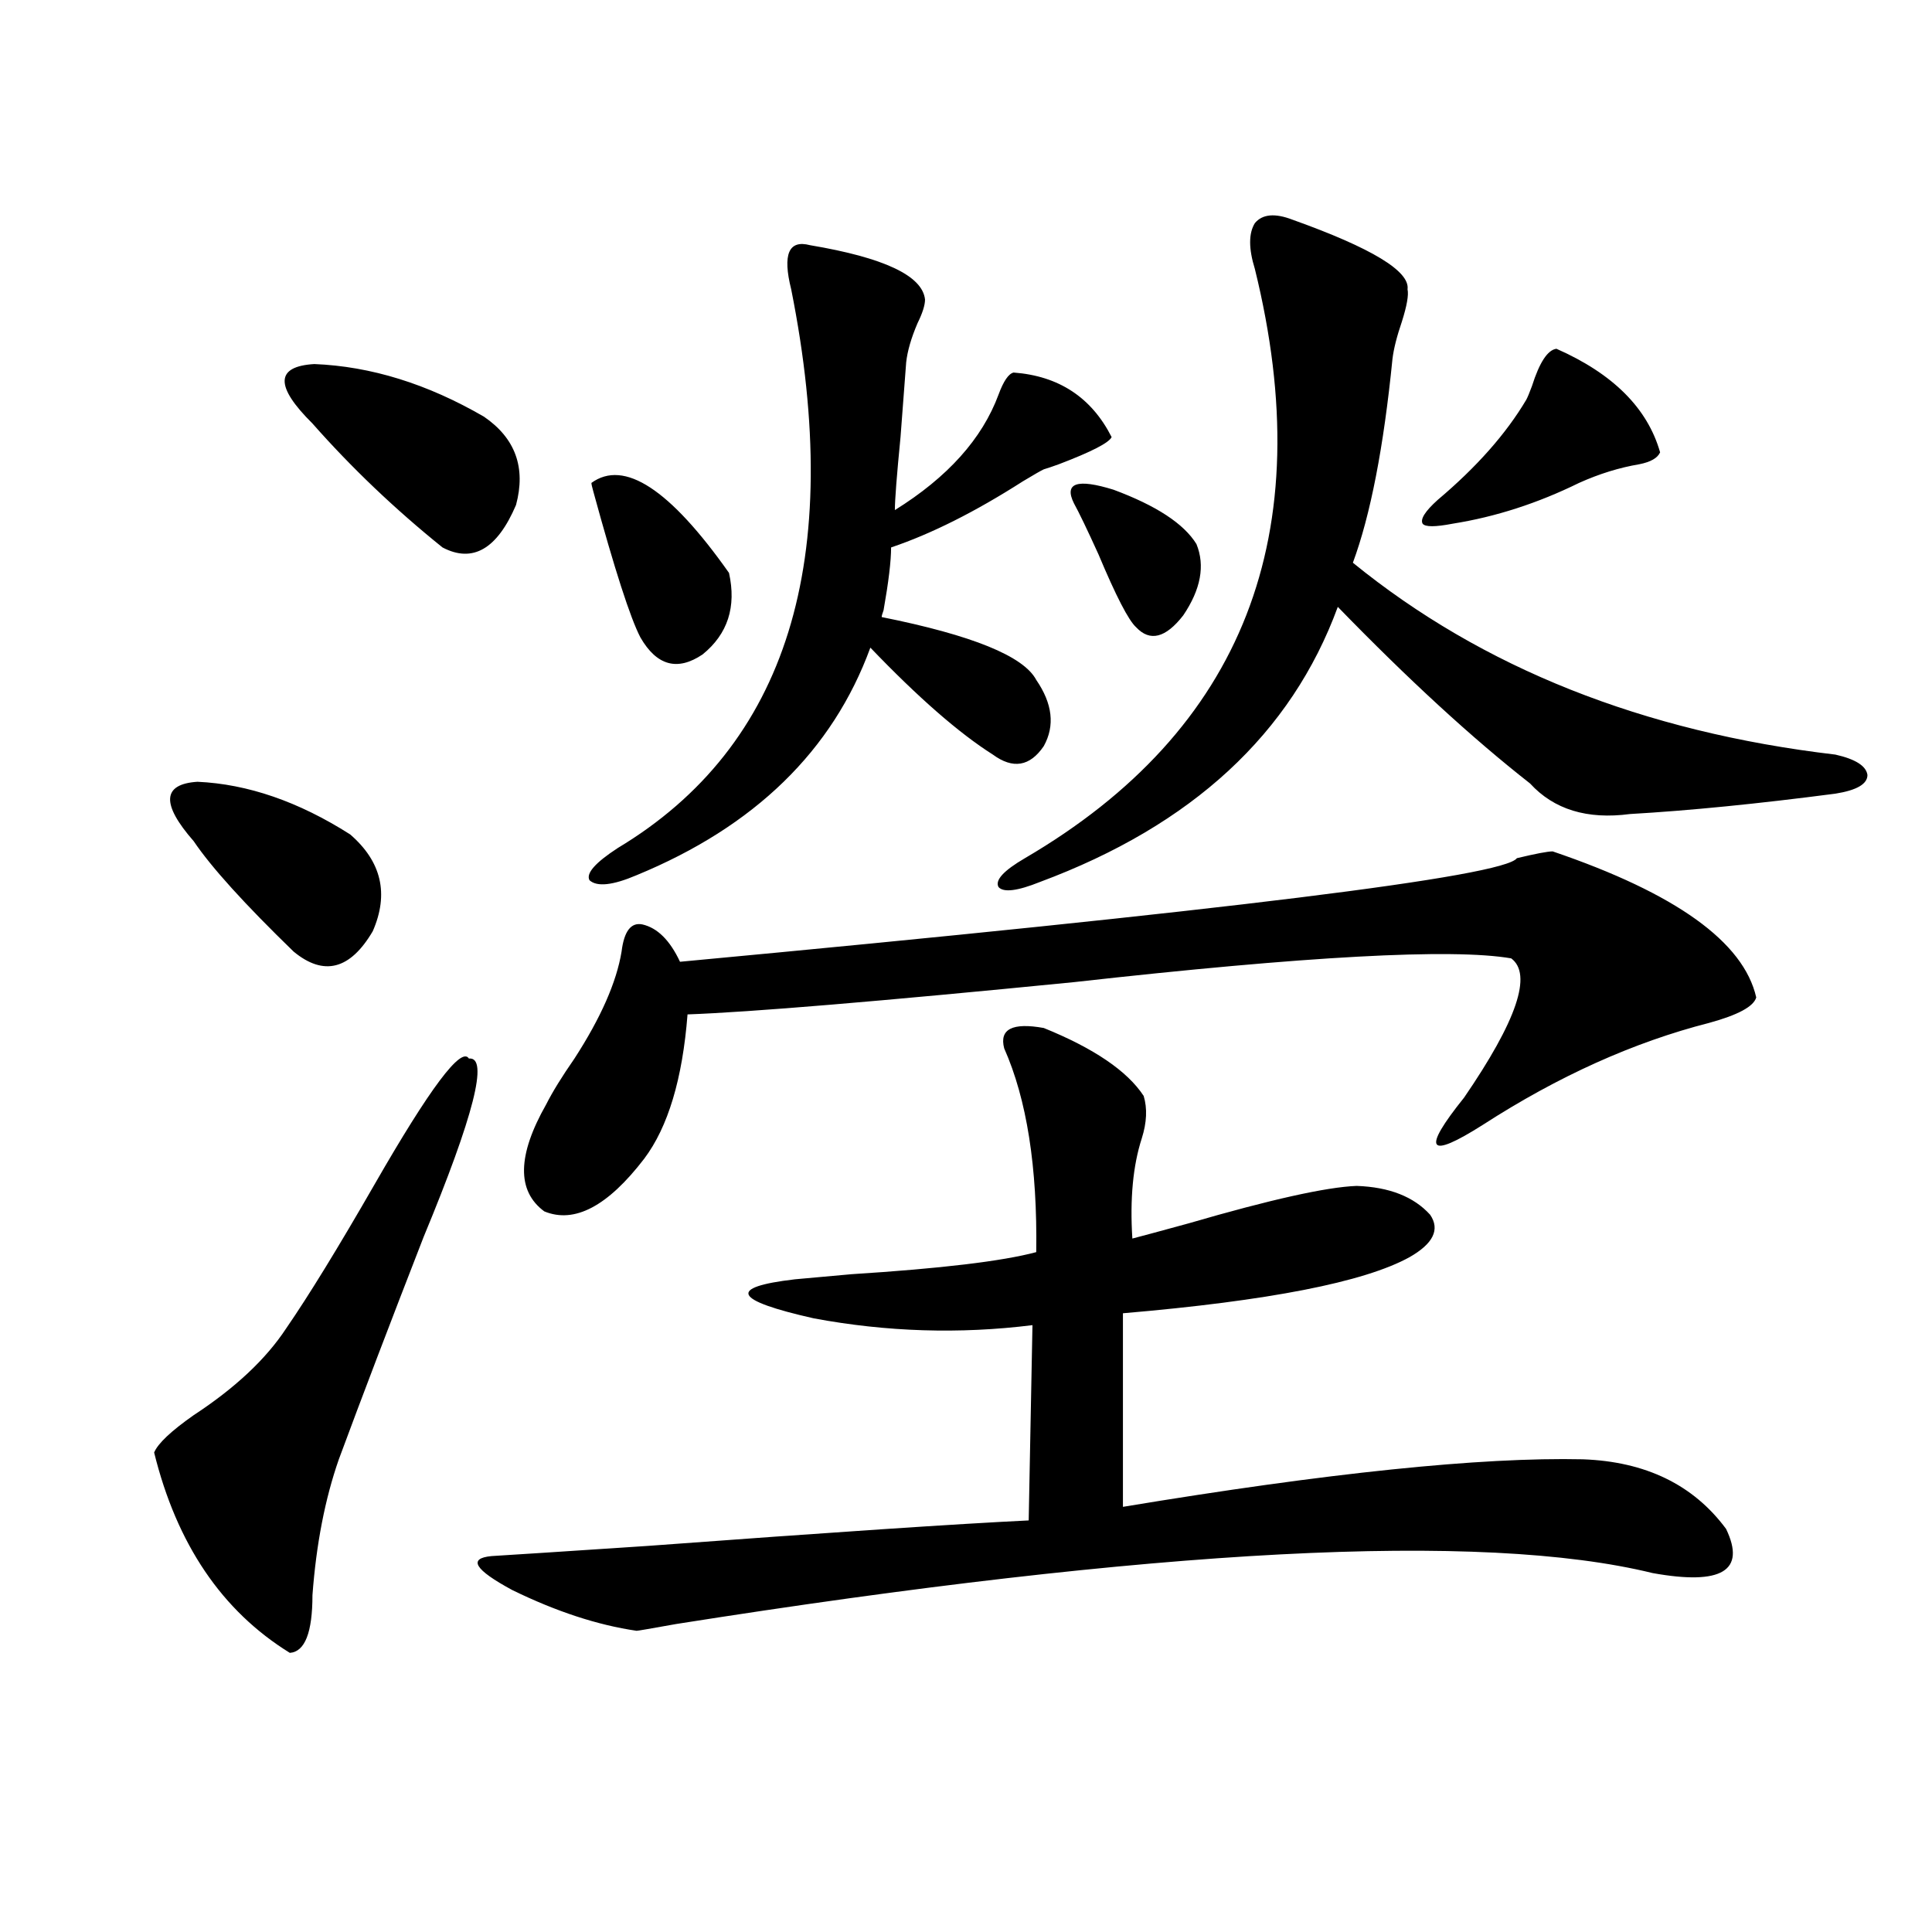 <?xml version="1.0" encoding="utf-8"?>
<!-- Generator: Adobe Illustrator 16.0.0, SVG Export Plug-In . SVG Version: 6.00 Build 0)  -->
<!DOCTYPE svg PUBLIC "-//W3C//DTD SVG 1.1//EN" "http://www.w3.org/Graphics/SVG/1.1/DTD/svg11.dtd">
<svg version="1.1" id="图层_1" xmlns="http://www.w3.org/2000/svg" xmlns:xlink="http://www.w3.org/1999/xlink" x="0px" y="0px"
	 width="1000px" height="1000px" viewBox="0 0 1000 1000" enable-background="new 0 0 1000 1000" xml:space="preserve">
<path d="M242.701,547.906c10.396-1.167,2.592,29.595-23.414,92.285c-17.561,45.126-32.194,83.496-43.901,115.137
	c-7.164,20.517-11.707,43.945-13.658,70.313c0,19.336-3.902,29.292-11.707,29.883c-35.121-21.685-58.535-56.25-70.242-103.711
	c1.951-4.683,8.78-11.124,20.487-19.336c21.463-14.063,37.393-29.004,47.804-44.824c11.707-16.987,26.981-41.886,45.853-74.707
	C222.534,563.149,238.799,541.466,242.701,547.906z M181.239,431.891c16.25,14.063,20.152,30.762,11.707,50.098
	c-11.707,19.927-25.365,23.442-40.975,10.547c-25.365-24.609-42.605-43.644-51.706-57.129c-16.92-19.336-16.265-29.581,1.951-30.762
	C128.223,405.825,154.563,414.903,181.239,431.891z M250.506,215.68c16.25,11.137,21.783,26.367,16.585,45.703
	c-9.756,22.852-22.438,30.185-38.048,21.973c-24.725-19.913-47.163-41.309-67.315-64.16c-19.512-19.336-19.191-29.581,0.976-30.762
	C191.971,189.614,221.238,198.691,250.506,215.68z M540.255,532.086c26.006,10.547,43.246,22.274,51.706,35.156
	c1.951,6.454,1.616,13.774-0.976,21.973c-4.558,14.063-6.188,31.353-4.878,51.855c4.543-1.167,14.299-3.804,29.268-7.91
	c42.271-12.305,71.218-18.745,86.827-19.336c16.905,0.591,29.588,5.575,38.048,14.941c5.198,7.622,1.616,14.941-10.731,21.973
	c-23.414,12.896-72.849,22.563-148.289,29.004v100.195c106.004-17.578,185.361-25.776,238.043-24.609
	c32.515,1.181,57.225,13.184,74.145,36.035c10.396,21.685-2.286,29.306-38.048,22.852c-88.458-21.671-256.914-12.882-505.354,26.367
	c-13.018,2.335-19.847,3.516-20.487,3.516c-20.167-2.938-41.63-9.97-64.389-21.094c-19.512-10.547-23.094-16.397-10.731-17.578
	c9.756-0.577,36.737-2.335,80.974-5.273c94.952-7.031,160.637-11.426,197.068-13.184l1.951-101.074
	c-37.728,4.696-75.455,3.516-113.168-3.516c-41.63-9.366-44.877-16.108-9.756-20.215c6.494-0.577,16.25-1.456,29.268-2.637
	c46.173-2.925,78.047-6.729,95.607-11.426c0.641-43.945-4.878-79.102-16.585-105.469
	C517.161,532.677,523.99,529.161,540.255,532.086z M803.663,440.68c63.733,21.685,98.854,46.884,105.363,75.586
	c-1.311,4.696-9.436,9.091-24.39,13.184c-39.023,9.97-78.047,27.548-117.07,52.734c-28.627,18.169-31.874,13.485-9.756-14.063
	c27.316-39.839,35.441-63.858,24.39-72.07c-30.578-5.273-106.019-1.167-226.336,12.305c-100.82,9.97-167.48,15.532-199.995,16.699
	c-2.606,33.398-10.091,58.31-22.438,74.707c-18.871,24.609-36.097,33.7-51.706,27.246c-14.313-10.547-13.993-29.004,0.976-55.371
	c3.247-6.44,8.125-14.351,14.634-23.73c13.658-21.094,21.783-39.551,24.39-55.371c1.296-10.547,4.878-15.229,10.731-14.063
	c7.805,1.758,14.299,8.212,19.512,19.336c282.265-26.367,426.651-44.233,433.16-53.613
	C794.883,441.86,801.057,440.68,803.663,440.68z M419.282,126.91c38.368,6.454,58.2,15.82,59.511,28.125
	c0,2.938-1.311,7.031-3.902,12.305c-3.262,7.621-5.213,14.364-5.854,20.215c-0.655,8.789-1.631,21.684-2.927,38.672
	c-1.951,19.926-2.927,32.52-2.927,37.793c27.316-16.988,45.197-36.914,53.657-59.766c2.592-7.031,5.198-10.836,7.805-11.426
	c23.414,1.758,40.319,12.895,50.73,33.398c-1.311,2.938-10.411,7.621-27.316,14.063c-3.262,1.181-5.854,2.06-7.805,2.637
	c-1.311,0.59-4.878,2.637-10.731,6.152c-24.725,15.82-47.483,27.246-68.291,34.277c0,7.031-1.311,17.88-3.902,32.52
	c-0.655,1.758-0.976,2.938-0.976,3.516c46.828,9.38,73.489,20.215,79.998,32.52c8.445,12.305,9.756,23.73,3.902,34.277
	c-7.164,10.547-15.944,12.017-26.341,4.395c-17.561-11.124-38.703-29.581-63.413-55.371
	c-19.512,53.325-59.846,92.587-120.973,117.773c-12.362,5.273-20.487,6.152-24.39,2.637c-1.951-3.516,2.927-9.077,14.634-16.699
	c87.803-52.734,117.711-149.112,89.754-289.16C404.969,131.606,408.216,123.984,419.282,126.91z M306.114,249.957
	c16.905-12.305,40.64,3.227,71.218,46.582c3.902,17.578-0.655,31.641-13.658,42.188c-13.018,8.789-23.749,5.864-32.194-8.789
	c-5.213-9.956-13.338-35.156-24.39-75.586C306.435,252.017,306.114,250.547,306.114,249.957z M669.032,113.727
	c40.975,14.652,60.807,26.669,59.511,36.035c0.641,2.938-0.335,8.5-2.927,16.699c-2.606,7.621-4.237,14.063-4.878,19.336
	c-4.558,45.703-11.387,80.859-20.487,105.469c66.98,54.492,150.24,87.603,249.75,99.316c10.396,2.349,15.93,5.864,16.585,10.547
	c0,4.696-5.533,7.91-16.585,9.668c-40.334,5.273-75.775,8.789-106.339,10.547c-22.118,2.938-39.358-2.335-51.706-15.82
	c-29.923-23.429-63.093-53.901-99.51-91.406c-24.069,65.63-75.455,113.091-154.143,142.383c-11.707,4.696-18.871,5.575-21.463,2.637
	c-1.951-3.516,2.592-8.487,13.658-14.941c113.168-66.206,152.832-167.871,119.021-304.98c-3.262-10.547-3.262-18.457,0-23.73
	C653.423,110.801,659.917,110.211,669.032,113.727z M555.864,260.504c-5.213-10.547,1.616-12.882,20.487-7.031
	c22.104,8.212,36.417,17.578,42.926,28.125c4.543,11.138,2.271,23.442-6.829,36.914c-9.115,11.728-17.24,13.774-24.39,6.152
	c-3.902-3.516-10.411-16.108-19.512-37.793C562.693,273.989,558.456,265.2,555.864,260.504z M805.614,180.523
	c29.268,12.895,47.148,30.762,53.657,53.613c-1.311,2.938-4.878,4.984-10.731,6.152c-10.411,1.758-20.822,4.984-31.219,9.668
	c-21.463,10.547-43.261,17.578-65.364,21.094c-9.115,1.758-14.313,1.758-15.609,0c-1.311-2.335,1.296-6.441,7.805-12.305
	c20.152-16.988,35.441-34.277,45.853-51.855c0.641-1.168,1.616-3.516,2.927-7.031C796.834,187.555,801.057,181.113,805.614,180.523z
	"/>
</svg>
